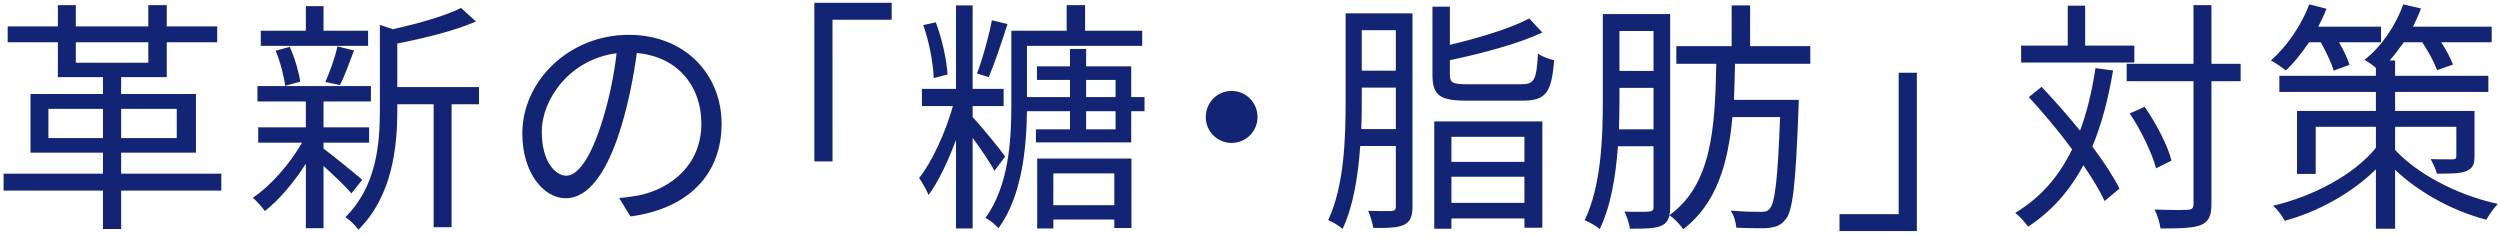 <svg width="488" height="46" viewBox="0 0 488 46" fill="none" xmlns="http://www.w3.org/2000/svg"><path d="M20.1 37.2v7.5h3.55v-7.5H43.2v-3.3H23.65v-4.1h14.6V18.35h-14.6v-3.3h8.9v-6.8h9.85v-3.1h-9.85V1h-3.6v4.15H14.8V1h-3.5v4.15H1.5v3.1h9.8v6.8h8.8v3.3H5.95V29.8H20.1v4.1H.7v3.3h19.4Zm3.55-10.25v-5.7H34.5v5.7H23.65Zm-14.2 0v-5.7H20.1v5.7H9.45Zm19.5-18.7v4H14.8v-4h14.15Zm41.003 36.6c6.65-6.6 7.6-16.2 7.6-23.3v-1.2h7.1v24h3.5v-24h5.35V17h-15.95V8.5c5.3-1.05 11.25-2.5 15.35-4.3l-2.9-2.65c-3.05 1.55-8.4 3.05-13.3 4.15l-2.55-.85V21.5c0 6.7-.7 14.95-6.75 20.9.8.45 2.1 1.7 2.55 2.45Zm-20.6-6.25c.75.65 1.8 1.8 2.35 2.6 2.7-2.1 5.65-5.55 8-9.25v12.6h3.45V32.4c2 1.8 4.45 4.15 5.45 5.35l2.1-2.65c-1.1-1-5.75-4.75-7.55-6.1v-1.15h8.9v-3h-8.9V19.8h9.25v-3h-22.15v3h9.45v5.05h-9.3v3h8.55c-2.4 4.2-6.2 8.5-9.6 10.75Zm1.55-29.65h20.95V6h-8.7V1.2h-3.45V6h-8.8v2.95Zm12.6 7.05 2.85.6c.9-1.7 1.85-4.4 2.75-6.75l-3.25-.8c-.4 2.05-1.5 5.05-2.35 6.95Zm-7.85.75 2.95-.8c-.25-1.8-1.05-4.65-2.05-6.8l-2.75.75c.9 2.15 1.65 5 1.85 6.85Zm54.902 17.55c-2.05 0-4.8-2.6-4.8-8.6 0-6.35 5.5-14.15 14.6-15.3-.5 4.35-1.45 8.85-2.65 12.75-2.4 8-5.05 11.15-7.15 11.15Zm12.5 7.95c11.25-1.5 17.8-8.15 17.8-18.1 0-9.55-7.05-17.35-18.15-17.35-11.55 0-20.75 8.95-20.75 19.25 0 7.8 4.25 12.65 8.45 12.65 9.15 0 12.9-20.95 13.9-28.35 8.05.7 12.6 6.55 12.6 13.75 0 8.15-5.95 12.65-12 14-1.15.2-2.6.45-4.05.55l2.2 3.6Zm35.903-10.75h3.55V3.85h11.55V.55h-15.1V31.5Zm33.403 11.05c.8.35 2.05 1.4 2.55 2 4.65-6.4 5.45-15.85 5.55-22.85h8.4v3.55h-6.65v2.55h18.6v-6.1h2.6v-2.75h-2.6v-6h-8.8v-3.4h-3.15v3.4h-6.45v2.65h6.45v3.35h-8.4v-10h22.5V6h-11.15V1h-3.6v5h-10.8v14.65c0 6.75-.5 15.6-5.05 21.9Zm-12.95-7.8c.6.85 1.45 2.35 1.85 3.3 1.9-2.55 3.8-6.55 5.35-10.75v17.3h3.25V26.9c1.6 2.2 3.5 4.95 4.25 6.45l2.1-2.8c-.85-1.25-4.75-6-6.35-7.7V20.7h6.05v-3.35h-6.05V1.05h-3.25v16.3h-6.65v3.35h6.05c-1.45 5.15-4.05 10.85-6.6 14.05Zm23.05 9.85h3.15v-1.75h11.9v1.65h3.35V30.95h-18.4V44.6Zm3.15-4.55v-6.2h11.9v6.2h-11.9Zm-14.9-25.7 2.3.7c1.1-2.6 2.55-6.9 3.65-10.35l-3.05-.75c-.55 3.05-1.85 7.65-2.9 10.4Zm-8.45.9 2.7-.7c-.15-2.7-1.05-6.95-2.3-10.2l-2.45.55c1.2 3.3 1.95 7.5 2.05 10.35Zm29.75 10V21.7h5.75v3.55h-5.75Zm5.75-9.65v3.35h-5.75V15.6h5.75Zm17.603 7.25c0 2.8 2.25 5.05 5.05 5.05s5.05-2.25 5.05-5.05c0-2.85-2.25-5.1-5.05-5.1s-5.05 2.25-5.05 5.1Zm26.702 21.85c2.15-4.55 3.05-10.55 3.45-16.2h6.95v11.8c0 .65-.25.85-.9.9h-1.65c-.8 0-1.8 0-2.85-.05.4.95.9 2.5 1 3.35h1.25c2.35 0 3.8-.15 4.8-.65 1.2-.6 1.6-1.65 1.6-3.5V2.6h-13.05v17.2c0 7-.25 16.45-3.4 23.15.8.35 2.2 1.15 2.8 1.75Zm17.9-21v20.95h3.35v-2h14.25v1.8h3.5V23.7h-21.1Zm-.35-22.4v13.3c0 4.05 1.45 5.05 6.75 5.05h10.8c4.65 0 5.7-1.6 6.2-7.9-.95-.2-2.4-.7-3.15-1.3-.3 5.15-.7 6-3.25 6h-10.45c-3 0-3.5-.3-3.5-1.9v-2.8c6.2-1.3 13.35-3.2 18.05-5.4l-2.55-2.75c-3.65 1.95-9.8 3.8-15.5 5.15V1.3h-3.4Zm17.95 33.2v5.1h-14.25v-5.1h14.25Zm0-7.8v4.9h-14.25v-4.9h14.25Zm-31.85-1.5c.1-1.95.1-3.75.1-5.4v-2.7h6.65v8.1h-6.75Zm6.75-19.3v7.9h-6.65V5.9h6.65ZM309.319 43c.9.35 2.25 1.1 2.95 1.7 2.2-4.5 3.15-10.5 3.55-16.15h6.95V40.4c0 .65-.25.85-.9.9-.3.05-.95.05-1.8.05-.85 0-1.9 0-3-.05.5.85.95 2.45 1.1 3.35 3.15 0 5.1-.05 6.25-.65.85-.4 1.25-1.05 1.45-2 .95.65 2.1 1.85 2.7 2.75 6.45-4.95 8.75-12.7 9.6-21.9h9.3c-.45 12.15-1 16.75-2 17.85-.4.55-.9.65-1.75.65-.9 0-3.3 0-5.9-.25.65.9 1.05 2.35 1.1 3.35 1.5.05 3.05.1 4.3.1.8 0 1.5 0 2-.05 1.5-.2 2.4-.5 3.3-1.65 1.45-1.65 2-6.85 2.55-21.75 0-.4.05-1.6.05-1.6h-12.65c.1-2.3.15-4.65.2-7.05h14.7V9h-11.75V1.05h-3.6V9h-10.8v3.45h7.8c-.25 12.65-.9 23.6-9.15 29.55.1-.45.15-.95.15-1.55V2.75h-13.15V19.8c0 7-.3 16.5-3.55 23.2Zm6.7-17.75c.05-1.95.1-3.75.1-5.45v-2.65h6.65v8.1h-6.75Zm6.75-19.2v7.8h-6.65v-7.8h6.65Zm51.403 8.15h-3.55v27.6h-11.55v3.3h15.1V14.2Zm54.003 1.65V39.8c0 .85-.3 1.1-1.15 1.15-.35 0-.95.05-1.8.05-1.25 0-2.85-.05-4.65-.1.55 1.05 1.05 2.75 1.15 3.7 4.15 0 6.5-.1 7.95-.7 1.45-.65 2-1.7 2-4.1V15.85h5.7v-3.4h-5.7V1h-3.5v11.45h-13.05v3.4h13.05Zm-34.8 25.7c.8.6 2.1 2.05 2.5 2.7 4.65-3.05 8.15-7.05 10.8-12 1.75 2.55 3.2 4.95 4.15 7l2.9-2.45c-1.2-2.35-3.05-5.2-5.3-8.2 1.8-4.3 3.1-9.25 4.05-14.85l-3.45-.45c-.65 4.45-1.65 8.6-3 12.2-2.4-2.95-5.05-5.95-7.5-8.55l-2.5 2c2.8 3.05 5.85 6.65 8.45 10.2-2.55 5.25-6.1 9.4-11.1 12.4Zm1.15-29.35h22.1V8.9h-9.6V1.1h-3.4v7.8h-9.1v3.3Zm26.35 20.65 3-1.5c-.7-2.85-2.95-7.25-5.25-10.5l-2.9 1.3c2.25 3.3 4.4 7.9 5.15 10.7Zm22.852 7.3c.8.7 1.8 2.05 2.25 2.95 6.6-1.8 13.15-5.45 17.8-10.05v11.6h3.75v-11.5c4.1 3.9 10.45 7.8 17.8 9.75.5-.9 1.5-2.35 2.25-3.1-8.7-1.9-16.25-6.35-20.05-10.55v-4.5h11.95v5.7c0 .45-.15.65-.7.65h-1.65c-.75 0-1.7 0-2.65-.05.4.8 1 1.9 1.2 2.85 2.65 0 4.55 0 5.75-.5 1.25-.55 1.6-1.25 1.6-2.95v-8.8h-15.5v-3.7h18.2V14.8h-18.2v-3h-1.05c.9-1.05 1.85-2.3 2.75-3.55h3.6c1.2 1.8 2.35 3.95 2.9 5.45l3.1-1.1c-.45-1.2-1.3-2.8-2.3-4.35h9.85V5.2h-15.35c.55-1.15 1.1-2.3 1.55-3.55l-3.45-.8c-1.5 4.1-4.15 8.15-7.6 10.85.65.3 1.55.95 2.25 1.55v1.55h-18.85v3.15h18.85v3.7h-15.4v12.3h3.65v-9.2h11.75v4.1c-4.2 5.2-12.15 9.45-20.05 11.3Zm2.5-26.4c1.55-1.5 3.1-3.4 4.5-5.5h2.3c1 1.85 2.1 4.05 2.5 5.55l3.1-1.15c-.35-1.15-1.15-2.85-2.05-4.4h8.2V5.2h-12.25c.6-1.15 1.15-2.3 1.6-3.5l-3.35-.85c-1.55 4.1-4.4 8.25-7.5 10.95.85.4 2.25 1.45 2.95 1.95Z" fill="#142474"/></svg>